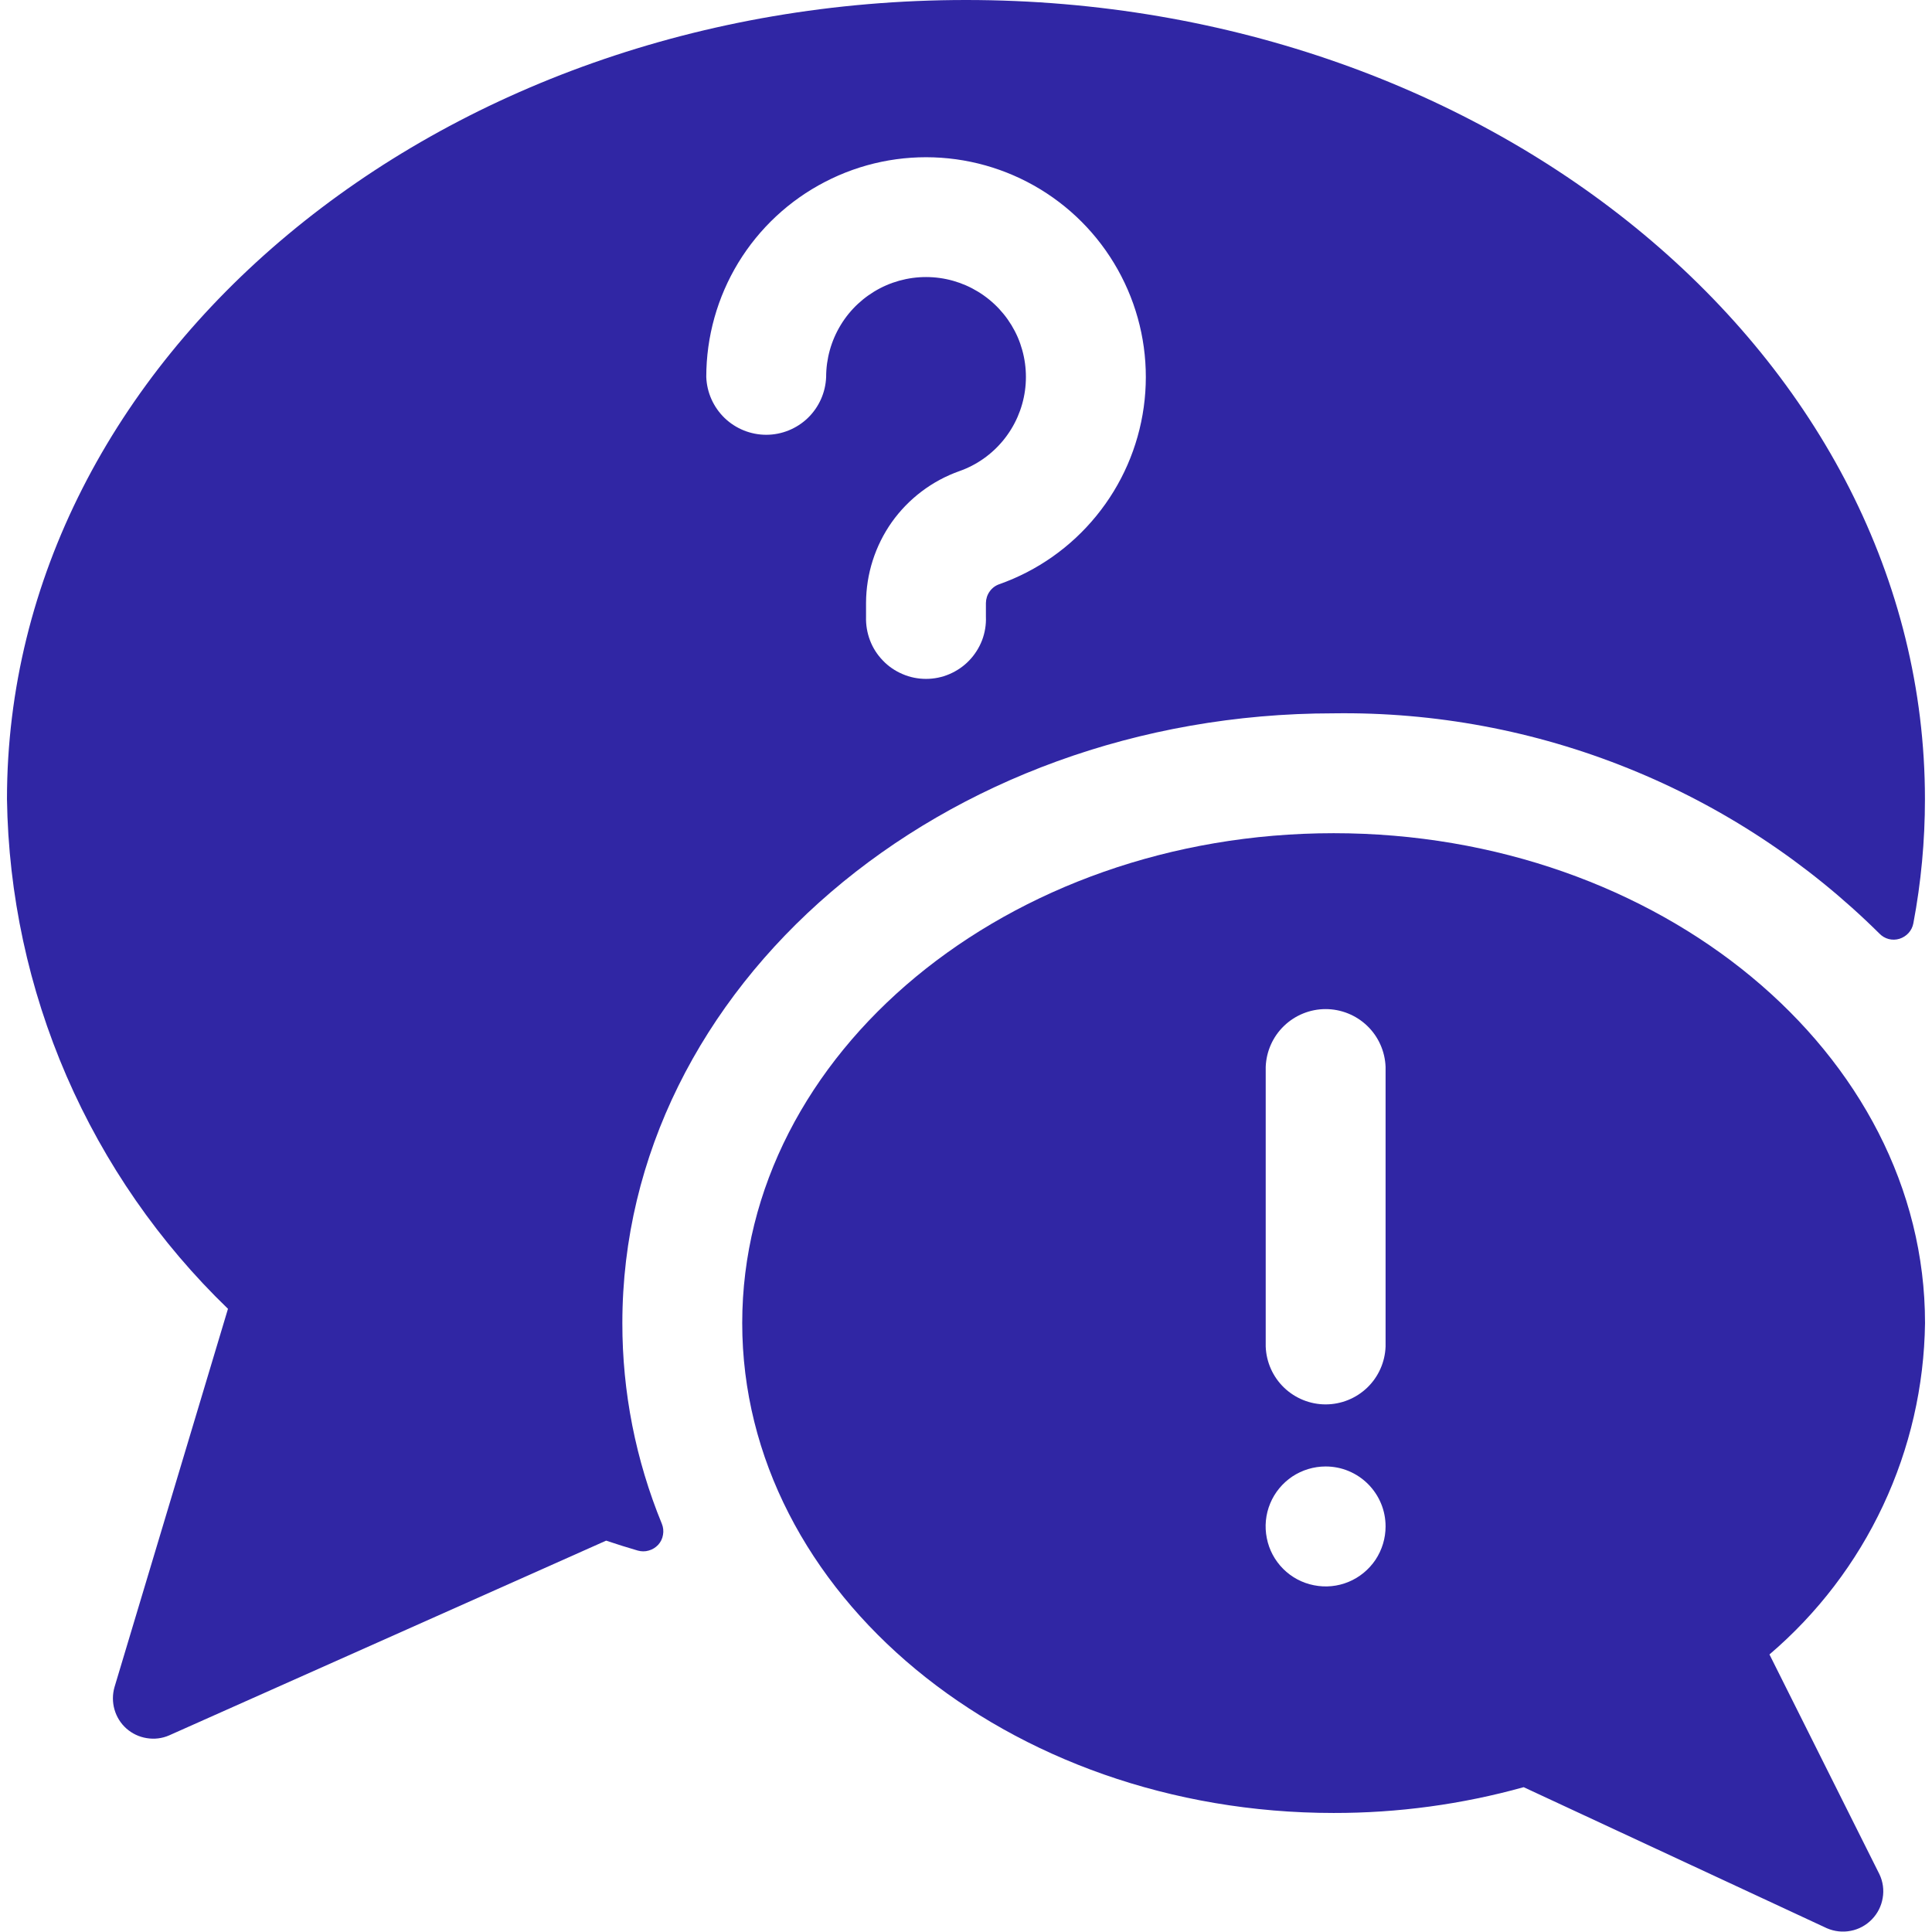<?xml version="1.0" encoding="utf-8"?>
<svg xmlns="http://www.w3.org/2000/svg" width="23" height="23" viewBox="0 0 23 23" fill="none">
<path d="M7.409 15.751C7.409 11.748 11.207 8.492 15.876 8.492C17.079 8.475 18.273 8.698 19.389 9.149C20.505 9.599 21.519 10.267 22.374 11.114C22.404 11.145 22.442 11.168 22.484 11.179C22.526 11.19 22.571 11.189 22.613 11.176C22.654 11.163 22.692 11.139 22.721 11.107C22.75 11.075 22.77 11.035 22.778 10.992C22.87 10.505 22.916 10.01 22.916 9.514C22.916 4.268 17.795 0 11.5 0C5.204 0 0.083 4.268 0.083 9.514C0.1 10.649 0.341 11.769 0.792 12.81C1.244 13.851 1.897 14.793 2.714 15.581L1.363 20.085C1.338 20.172 1.338 20.265 1.363 20.352C1.388 20.439 1.437 20.518 1.505 20.578C1.573 20.638 1.657 20.678 1.747 20.692C1.837 20.707 1.929 20.696 2.012 20.66L7.216 18.341C7.34 18.383 7.465 18.422 7.592 18.459C7.635 18.471 7.68 18.472 7.723 18.459C7.767 18.447 7.805 18.423 7.836 18.39C7.866 18.357 7.886 18.316 7.893 18.271C7.901 18.227 7.896 18.182 7.879 18.14C7.568 17.382 7.408 16.571 7.409 15.751ZM11.896 6.955C11.85 6.971 11.81 7.001 11.782 7.041C11.753 7.081 11.738 7.129 11.737 7.178V7.342C11.741 7.438 11.725 7.533 11.691 7.623C11.656 7.713 11.604 7.794 11.538 7.863C11.471 7.933 11.391 7.987 11.303 8.025C11.215 8.063 11.12 8.082 11.024 8.082C10.928 8.082 10.833 8.063 10.745 8.025C10.656 7.987 10.576 7.933 10.51 7.863C10.443 7.794 10.391 7.713 10.357 7.623C10.323 7.533 10.307 7.438 10.31 7.342V7.178C10.311 6.834 10.418 6.498 10.616 6.217C10.815 5.937 11.096 5.724 11.42 5.609C11.626 5.537 11.807 5.409 11.945 5.24C12.083 5.071 12.172 4.867 12.202 4.651C12.232 4.435 12.202 4.215 12.116 4.015C12.029 3.815 11.889 3.643 11.711 3.517C11.533 3.391 11.324 3.316 11.106 3.301C10.889 3.286 10.671 3.331 10.478 3.431C10.284 3.532 10.121 3.683 10.008 3.87C9.895 4.056 9.835 4.27 9.835 4.488C9.828 4.673 9.75 4.847 9.617 4.976C9.484 5.104 9.306 5.176 9.122 5.176C8.937 5.176 8.759 5.104 8.626 4.976C8.493 4.847 8.415 4.673 8.408 4.488C8.408 4.008 8.54 3.538 8.789 3.128C9.039 2.718 9.396 2.385 9.822 2.165C10.248 1.944 10.726 1.845 11.204 1.878C11.683 1.911 12.143 2.075 12.535 2.352C12.927 2.629 13.234 3.008 13.425 3.448C13.616 3.888 13.682 4.372 13.616 4.847C13.55 5.323 13.355 5.77 13.051 6.142C12.748 6.514 12.349 6.795 11.896 6.955Z" fill="#3026A4"/>
<path d="M21.065 19.696C21.637 19.208 22.098 18.604 22.417 17.924C22.737 17.243 22.907 16.503 22.917 15.751C22.917 12.536 19.754 9.919 15.877 9.919C11.999 9.919 8.836 12.536 8.836 15.751C8.836 18.967 11.998 21.583 15.877 21.583C16.641 21.584 17.402 21.481 18.139 21.276L21.748 22.955C21.838 22.994 21.937 23.005 22.033 22.986C22.128 22.968 22.216 22.92 22.284 22.85C22.352 22.78 22.397 22.692 22.413 22.595C22.43 22.499 22.416 22.4 22.374 22.312L21.065 19.696ZM16.495 18.172C16.495 18.313 16.453 18.451 16.375 18.569C16.296 18.686 16.185 18.778 16.054 18.832C15.924 18.886 15.78 18.9 15.642 18.872C15.503 18.845 15.376 18.777 15.276 18.677C15.176 18.577 15.108 18.45 15.081 18.311C15.053 18.173 15.067 18.029 15.121 17.899C15.175 17.768 15.267 17.657 15.384 17.578C15.502 17.5 15.64 17.458 15.781 17.458C15.875 17.458 15.968 17.476 16.054 17.512C16.141 17.548 16.22 17.601 16.286 17.667C16.352 17.733 16.405 17.812 16.441 17.899C16.477 17.985 16.495 18.078 16.495 18.172ZM16.495 12.701V16.031C16.488 16.216 16.41 16.391 16.277 16.519C16.144 16.647 15.966 16.719 15.781 16.719C15.597 16.719 15.419 16.647 15.286 16.519C15.153 16.391 15.075 16.216 15.068 16.031V12.701C15.075 12.516 15.153 12.341 15.286 12.213C15.419 12.085 15.597 12.013 15.781 12.013C15.966 12.013 16.144 12.085 16.277 12.213C16.41 12.341 16.488 12.516 16.495 12.701Z" fill="#3026A4"/>
</svg>